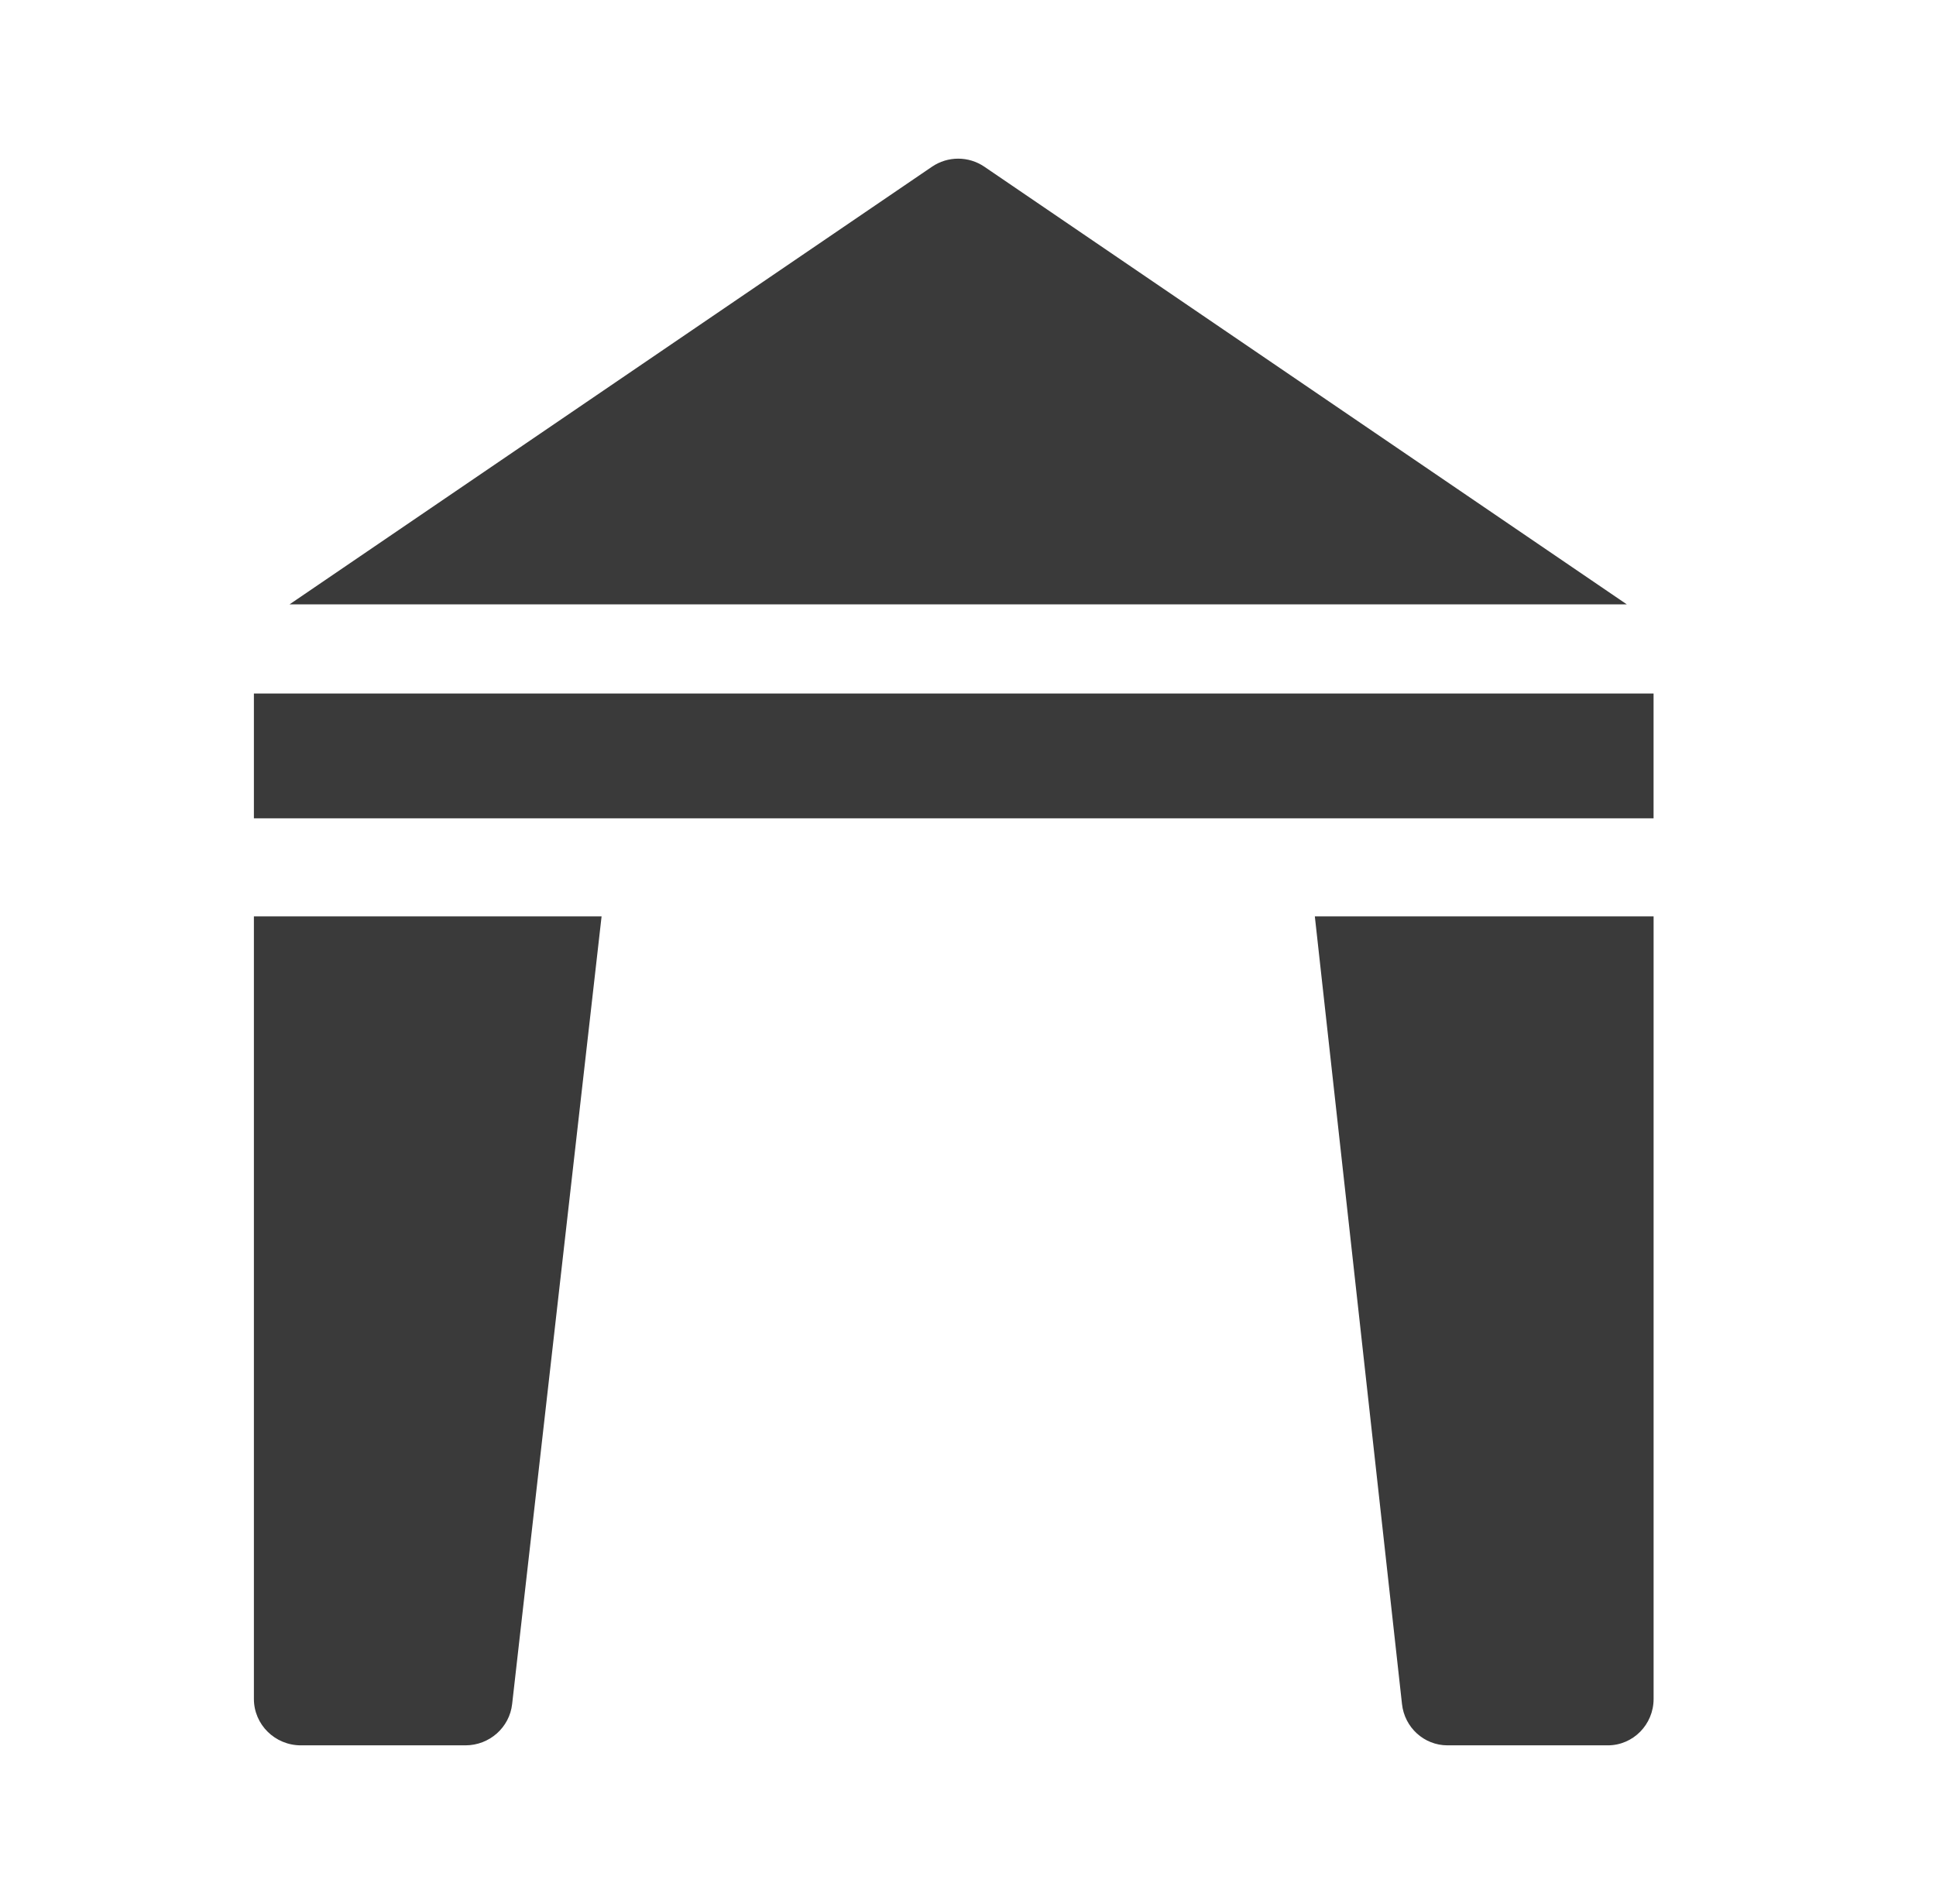 <svg width="61" height="60" viewBox="0 0 61 60" fill="none" xmlns="http://www.w3.org/2000/svg">
<path d="M8 28.876V53.538C8 54.345 8.663 55 9.48 55H14.665C15.421 55 16.056 54.437 16.137 53.695L18.955 28.876H8Z" fill="#3A3A3A"/>
<path d="M41.428 28.876L44.174 53.695C44.253 54.437 44.871 55 45.608 55H50.659C51.456 55 52.102 54.345 52.102 53.538V28.876H41.428Z" fill="#3A3A3A"/>
<path d="M51.258 19.045L31.016 5.254C30.518 4.915 29.863 4.915 29.365 5.254L9.123 19.045H51.258Z" fill="#3A3A3A"/>
<path d="M8 21.854H52.101V25.787H8V21.854Z" fill="#3A3A3A"/>
</svg>
